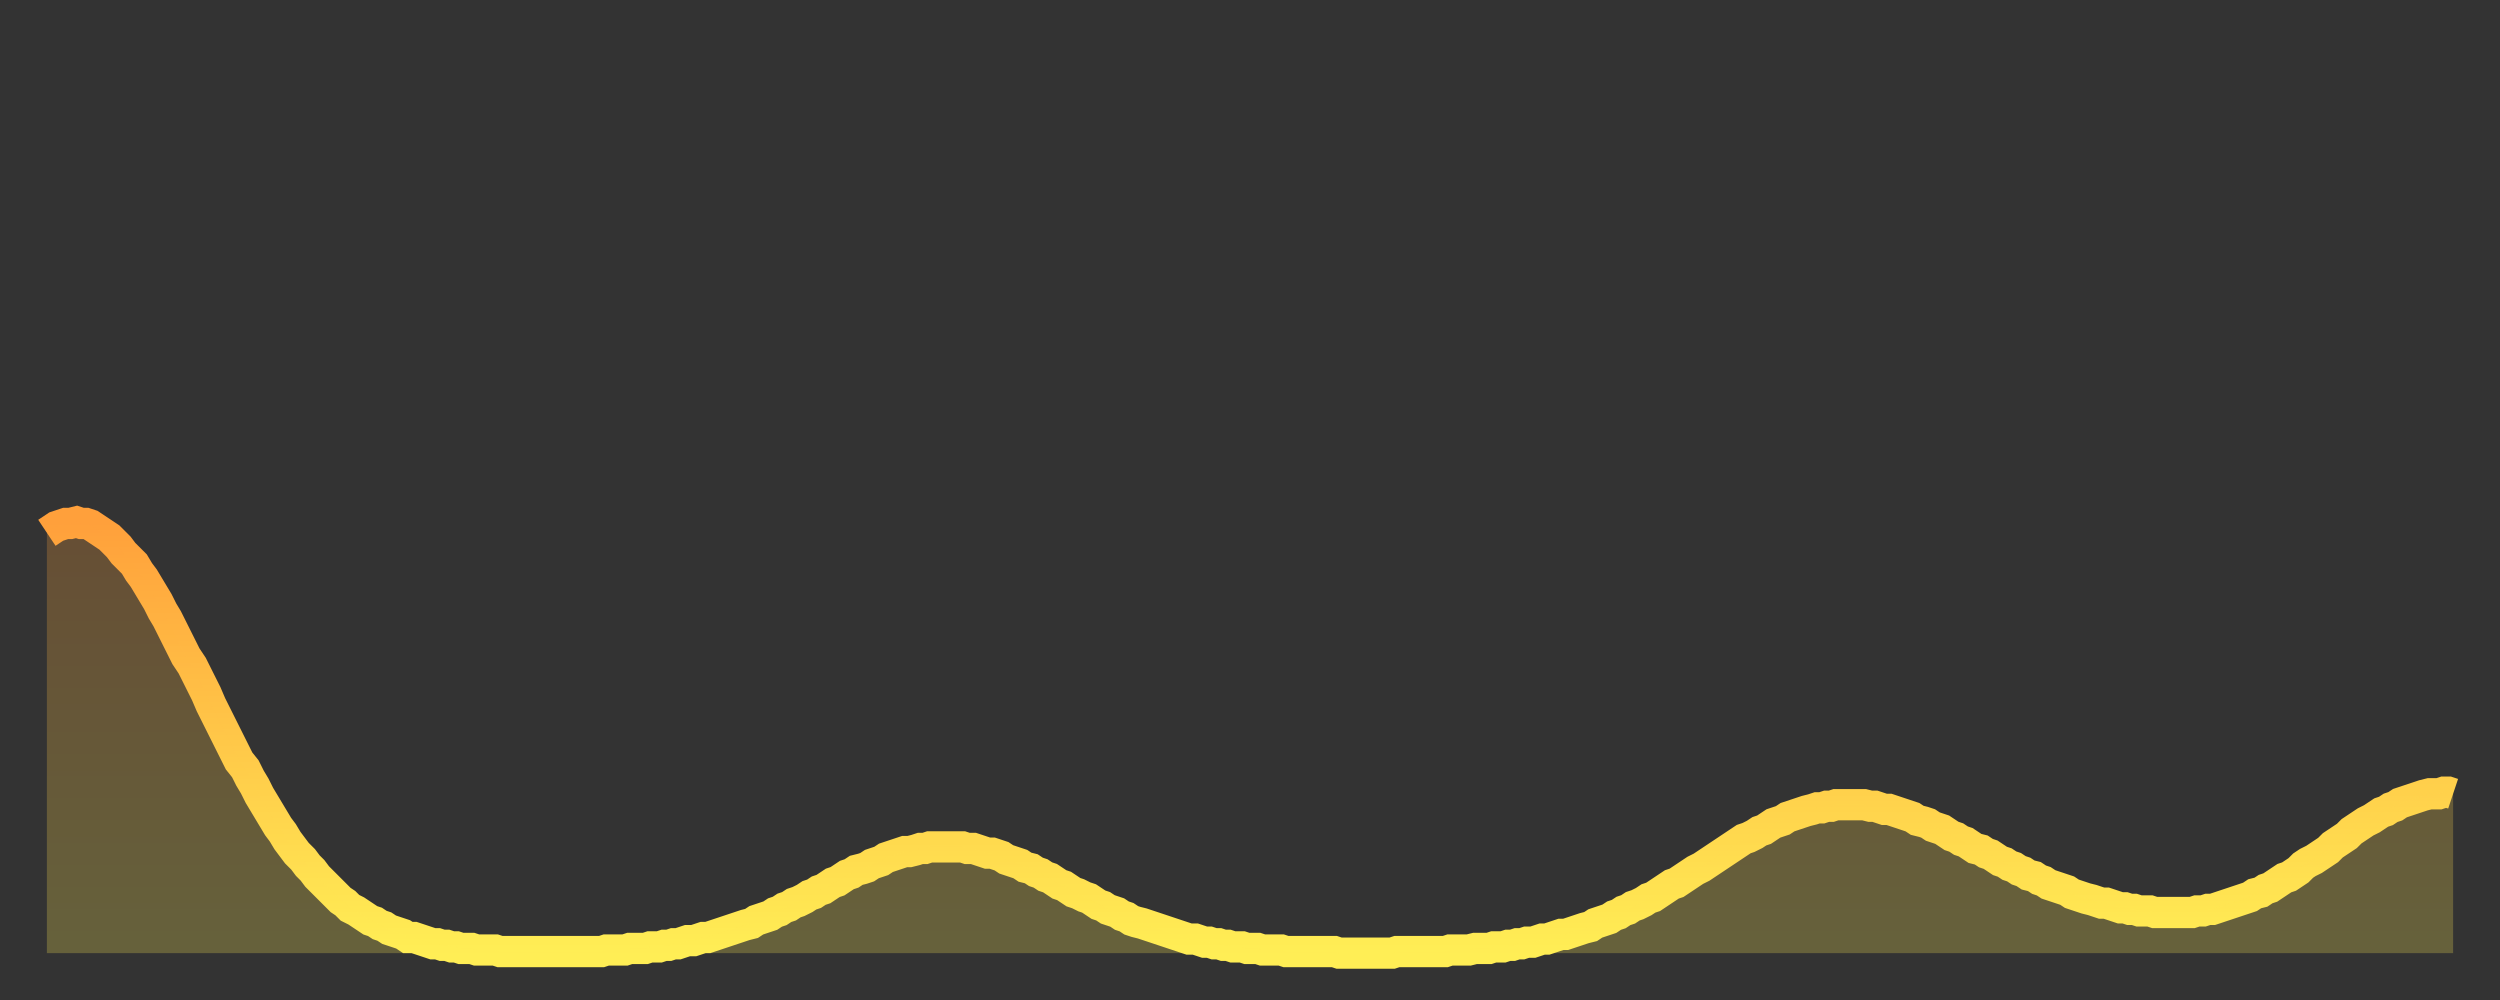 <?xml version="1.0" encoding="utf-8" ?>
<svg baseProfile="full" height="64" version="1.1" width="160" xmlns="http://www.w3.org/2000/svg" xmlns:ev="http://www.w3.org/2001/xml-events" xmlns:xlink="http://www.w3.org/1999/xlink"><rect width="100%" height="100%" fill="#333333" stroke="none"/><defs><linearGradient id="id3523974" x1="0" x2="0" y1="0" y2="1"><stop offset="0%" stop-color="#ffa03b" /><stop offset="50%" stop-color="#ffc748" /><stop offset="100%" stop-color="#ffee55" /></linearGradient></defs><g transform="translate(3,3)"><g><path d="M 0.0 31.1 0.3 30.9 0.6 30.7 0.9 30.6 1.2 30.5 1.5 30.5 1.9 30.4 2.2 30.5 2.5 30.5 2.8 30.6 3.1 30.8 3.4 31.0 3.7 31.2 4.0 31.4 4.3 31.7 4.6 32.0 4.9 32.4 5.2 32.7 5.6 33.1 5.9 33.6 6.2 34.0 6.5 34.5 6.8 35.0 7.1 35.5 7.4 36.1 7.7 36.6 8.0 37.2 8.3 37.8 8.6 38.4 8.9 39.0 9.3 39.6 9.6 40.2 9.9 40.8 10.2 41.4 10.5 42.1 10.8 42.7 11.1 43.3 11.4 43.9 11.7 44.5 12.0 45.1 12.3 45.7 12.7 46.2 13.0 46.8 13.3 47.3 13.6 47.9 13.9 48.4 14.2 48.9 14.5 49.4 14.8 49.9 15.1 50.3 15.4 50.8 15.7 51.2 16.0 51.6 16.4 52.0 16.7 52.4 17.0 52.7 17.3 53.1 17.6 53.4 17.9 53.7 18.2 54.0 18.5 54.3 18.8 54.6 19.1 54.8 19.4 55.1 19.8 55.3 20.1 55.5 20.4 55.7 20.7 55.9 21.0 56.0 21.3 56.2 21.6 56.3 21.9 56.5 22.2 56.6 22.5 56.7 22.8 56.8 23.1 57.0 23.5 57.0 23.8 57.1 24.1 57.2 24.4 57.3 24.7 57.4 25.0 57.4 25.3 57.5 25.6 57.5 25.9 57.6 26.2 57.6 26.5 57.7 26.8 57.7 27.2 57.7 27.5 57.8 27.8 57.8 28.1 57.8 28.4 57.8 28.7 57.8 29.0 57.9 29.3 57.9 29.6 57.9 29.9 57.9 30.2 57.9 30.6 57.9 30.9 57.9 31.2 57.9 31.5 57.9 31.8 57.9 32.1 57.9 32.4 57.9 32.7 57.9 33.0 57.9 33.3 57.9 33.6 57.9 33.9 57.9 34.3 57.9 34.6 57.9 34.9 57.9 35.2 57.9 35.5 57.9 35.8 57.8 36.1 57.8 36.4 57.8 36.7 57.8 37.0 57.8 37.3 57.7 37.7 57.7 38.0 57.7 38.3 57.7 38.6 57.6 38.9 57.6 39.2 57.6 39.5 57.5 39.8 57.5 40.1 57.4 40.4 57.4 40.7 57.3 41.0 57.2 41.4 57.2 41.7 57.1 42.0 57.0 42.3 57.0 42.6 56.9 42.9 56.8 43.2 56.7 43.5 56.6 43.8 56.5 44.1 56.4 44.4 56.3 44.7 56.2 45.1 56.1 45.4 55.9 45.7 55.8 46.0 55.7 46.3 55.6 46.6 55.4 46.9 55.3 47.2 55.1 47.5 55.0 47.8 54.8 48.1 54.7 48.5 54.5 48.8 54.3 49.1 54.2 49.4 54.0 49.7 53.9 50.0 53.7 50.3 53.5 50.6 53.4 50.9 53.2 51.2 53.0 51.5 52.9 51.8 52.7 52.2 52.6 52.5 52.5 52.8 52.3 53.1 52.2 53.4 52.1 53.7 51.9 54.0 51.8 54.3 51.7 54.6 51.6 54.9 51.5 55.2 51.5 55.6 51.4 55.9 51.3 56.2 51.3 56.5 51.2 56.8 51.2 57.1 51.2 57.4 51.2 57.7 51.2 58.0 51.2 58.3 51.2 58.6 51.2 58.9 51.3 59.3 51.3 59.6 51.4 59.9 51.5 60.2 51.6 60.5 51.6 60.8 51.7 61.1 51.8 61.4 52.0 61.7 52.1 62.0 52.2 62.3 52.3 62.6 52.5 63.0 52.6 63.3 52.8 63.6 52.9 63.9 53.1 64.2 53.2 64.5 53.4 64.8 53.6 65.1 53.7 65.4 53.9 65.7 54.1 66.0 54.2 66.4 54.4 66.7 54.5 67.0 54.7 67.3 54.9 67.6 55.0 67.9 55.2 68.2 55.3 68.5 55.4 68.8 55.6 69.1 55.7 69.4 55.9 69.7 56.0 70.1 56.1 70.4 56.2 70.7 56.3 71.0 56.4 71.3 56.5 71.6 56.6 71.9 56.7 72.2 56.8 72.5 56.9 72.8 57.0 73.1 57.1 73.5 57.1 73.8 57.2 74.1 57.3 74.4 57.3 74.7 57.4 75.0 57.4 75.3 57.5 75.6 57.5 75.9 57.6 76.2 57.6 76.5 57.6 76.8 57.7 77.2 57.7 77.5 57.7 77.8 57.8 78.1 57.8 78.4 57.8 78.7 57.8 79.0 57.8 79.3 57.9 79.6 57.9 79.9 57.9 80.2 57.9 80.5 57.9 80.9 57.9 81.2 57.9 81.5 57.9 81.8 57.9 82.1 57.9 82.4 57.9 82.7 58.0 83.0 58.0 83.3 58.0 83.6 58.0 83.9 58.0 84.3 58.0 84.6 58.0 84.9 58.0 85.2 58.0 85.5 58.0 85.8 58.0 86.1 58.0 86.4 57.9 86.7 57.9 87.0 57.9 87.3 57.9 87.6 57.9 88.0 57.9 88.3 57.9 88.6 57.9 88.9 57.9 89.2 57.9 89.5 57.9 89.8 57.8 90.1 57.8 90.4 57.8 90.7 57.8 91.0 57.8 91.4 57.7 91.7 57.7 92.0 57.7 92.3 57.7 92.6 57.6 92.9 57.6 93.2 57.6 93.5 57.5 93.8 57.5 94.1 57.4 94.4 57.4 94.7 57.3 95.1 57.3 95.4 57.2 95.7 57.1 96.0 57.1 96.3 57.0 96.6 56.9 96.9 56.8 97.2 56.8 97.5 56.7 97.8 56.6 98.1 56.5 98.4 56.4 98.8 56.3 99.1 56.1 99.4 56.0 99.7 55.9 100.0 55.8 100.3 55.6 100.6 55.5 100.9 55.3 101.2 55.2 101.5 55.0 101.8 54.9 102.2 54.7 102.5 54.5 102.8 54.4 103.1 54.2 103.4 54.0 103.7 53.8 104.0 53.6 104.3 53.5 104.6 53.3 104.9 53.1 105.2 52.9 105.5 52.7 105.9 52.5 106.2 52.3 106.5 52.1 106.8 51.9 107.1 51.7 107.4 51.5 107.7 51.3 108.0 51.1 108.3 50.9 108.6 50.7 108.9 50.6 109.3 50.4 109.6 50.2 109.9 50.1 110.2 49.9 110.5 49.7 110.8 49.6 111.1 49.5 111.4 49.3 111.7 49.2 112.0 49.1 112.3 49.0 112.6 48.9 113.0 48.8 113.3 48.7 113.6 48.7 113.9 48.6 114.2 48.6 114.5 48.5 114.8 48.5 115.1 48.5 115.4 48.5 115.7 48.5 116.0 48.5 116.3 48.5 116.7 48.6 117.0 48.6 117.3 48.7 117.6 48.8 117.9 48.8 118.2 48.9 118.5 49.0 118.8 49.1 119.1 49.2 119.4 49.3 119.7 49.5 120.1 49.6 120.4 49.7 120.7 49.9 121.0 50.0 121.3 50.1 121.6 50.3 121.9 50.5 122.2 50.6 122.5 50.8 122.8 50.9 123.1 51.1 123.4 51.3 123.8 51.4 124.1 51.6 124.4 51.7 124.7 51.9 125.0 52.1 125.3 52.2 125.6 52.4 125.9 52.5 126.2 52.7 126.5 52.8 126.8 53.0 127.2 53.1 127.5 53.3 127.8 53.4 128.1 53.6 128.4 53.7 128.7 53.8 129.0 53.9 129.3 54.0 129.6 54.2 129.9 54.3 130.2 54.4 130.5 54.5 130.9 54.6 131.2 54.7 131.5 54.8 131.8 54.8 132.1 54.9 132.4 55.0 132.7 55.1 133.0 55.1 133.3 55.2 133.6 55.2 133.9 55.3 134.2 55.3 134.6 55.3 134.9 55.4 135.2 55.4 135.5 55.4 135.8 55.4 136.1 55.4 136.4 55.4 136.7 55.4 137.0 55.4 137.3 55.4 137.6 55.3 138.0 55.3 138.3 55.2 138.6 55.2 138.9 55.1 139.2 55.0 139.5 54.9 139.8 54.8 140.1 54.7 140.4 54.6 140.7 54.5 141.0 54.4 141.3 54.2 141.7 54.1 142.0 53.9 142.3 53.8 142.6 53.6 142.9 53.4 143.2 53.2 143.5 53.1 143.8 52.9 144.1 52.7 144.4 52.4 144.7 52.2 145.1 52.0 145.4 51.8 145.7 51.6 146.0 51.4 146.3 51.1 146.6 50.9 146.9 50.7 147.2 50.5 147.5 50.2 147.8 50.0 148.1 49.8 148.4 49.6 148.8 49.4 149.1 49.2 149.4 49.0 149.7 48.9 150.0 48.7 150.3 48.6 150.6 48.4 150.9 48.3 151.2 48.2 151.5 48.1 151.8 48.0 152.1 47.9 152.5 47.8 152.8 47.8 153.1 47.8 153.4 47.7 153.7 47.7 154.0 47.8" fill="none" id="graph-curve" opacity="1" stroke="url(#id3523974)" stroke-width="2" /><path d="M 0 58 L 0.0 31.1 0.3 30.9 0.6 30.7 0.9 30.6 1.2 30.5 1.5 30.5 1.9 30.4 2.2 30.5 2.5 30.5 2.8 30.6 3.1 30.8 3.4 31.0 3.7 31.2 4.0 31.4 4.3 31.7 4.6 32.0 4.9 32.4 5.2 32.7 5.6 33.1 5.9 33.6 6.2 34.0 6.5 34.5 6.8 35.0 7.1 35.5 7.4 36.1 7.7 36.6 8.0 37.2 8.3 37.8 8.6 38.4 8.9 39.0 9.3 39.6 9.6 40.2 9.9 40.8 10.2 41.4 10.5 42.1 10.8 42.7 11.1 43.3 11.4 43.9 11.7 44.5 12.0 45.1 12.3 45.7 12.7 46.2 13.0 46.8 13.3 47.3 13.6 47.9 13.9 48.4 14.2 48.9 14.5 49.4 14.8 49.9 15.1 50.3 15.4 50.8 15.7 51.2 16.0 51.6 16.4 52.0 16.7 52.4 17.0 52.7 17.3 53.1 17.6 53.4 17.9 53.7 18.2 54.0 18.5 54.3 18.8 54.6 19.1 54.8 19.4 55.1 19.8 55.3 20.1 55.5 20.4 55.7 20.7 55.9 21.0 56.0 21.3 56.2 21.6 56.3 21.9 56.5 22.2 56.6 22.5 56.7 22.8 56.8 23.1 57.0 23.5 57.0 23.8 57.1 24.1 57.2 24.4 57.3 24.7 57.4 25.0 57.4 25.3 57.5 25.6 57.5 25.9 57.6 26.2 57.6 26.5 57.7 26.8 57.7 27.2 57.7 27.5 57.8 27.8 57.8 28.1 57.8 28.4 57.8 28.7 57.8 29.0 57.9 29.3 57.9 29.6 57.9 29.9 57.9 30.2 57.9 30.6 57.9 30.9 57.9 31.2 57.9 31.5 57.9 31.8 57.9 32.1 57.9 32.4 57.9 32.7 57.9 33.0 57.9 33.3 57.9 33.6 57.9 33.9 57.9 34.3 57.9 34.6 57.9 34.9 57.9 35.2 57.9 35.5 57.9 35.8 57.8 36.1 57.8 36.4 57.8 36.7 57.8 37.0 57.8 37.3 57.7 37.7 57.7 38.0 57.7 38.3 57.7 38.6 57.6 38.9 57.6 39.2 57.6 39.5 57.5 39.8 57.5 40.1 57.4 40.4 57.4 40.7 57.3 41.0 57.2 41.4 57.2 41.7 57.1 42.0 57.0 42.3 57.0 42.6 56.9 42.9 56.8 43.2 56.7 43.5 56.6 43.8 56.5 44.1 56.4 44.4 56.3 44.7 56.2 45.1 56.1 45.4 55.9 45.7 55.8 46.0 55.7 46.3 55.6 46.6 55.4 46.9 55.3 47.2 55.1 47.5 55.0 47.8 54.8 48.1 54.7 48.5 54.5 48.8 54.3 49.1 54.2 49.4 54.0 49.7 53.9 50.0 53.7 50.3 53.5 50.6 53.4 50.9 53.2 51.2 53.0 51.5 52.9 51.8 52.7 52.2 52.6 52.5 52.5 52.8 52.3 53.1 52.2 53.4 52.1 53.7 51.9 54.0 51.8 54.3 51.7 54.6 51.6 54.9 51.5 55.2 51.5 55.6 51.4 55.9 51.3 56.2 51.3 56.5 51.2 56.8 51.2 57.1 51.2 57.4 51.2 57.7 51.2 58.0 51.2 58.3 51.2 58.6 51.2 58.9 51.3 59.3 51.3 59.6 51.4 59.9 51.5 60.2 51.6 60.5 51.6 60.8 51.7 61.1 51.8 61.4 52.0 61.7 52.1 62.0 52.2 62.3 52.3 62.6 52.5 63.0 52.6 63.3 52.8 63.6 52.9 63.9 53.1 64.2 53.2 64.5 53.4 64.8 53.6 65.1 53.7 65.4 53.9 65.7 54.1 66.0 54.2 66.4 54.4 66.7 54.5 67.0 54.7 67.3 54.9 67.6 55.0 67.9 55.2 68.2 55.3 68.5 55.4 68.8 55.6 69.1 55.7 69.4 55.9 69.7 56.0 70.1 56.1 70.4 56.2 70.7 56.3 71.0 56.4 71.3 56.5 71.6 56.6 71.9 56.7 72.2 56.8 72.5 56.9 72.8 57.0 73.1 57.1 73.5 57.1 73.8 57.2 74.1 57.3 74.4 57.3 74.7 57.4 75.0 57.4 75.3 57.5 75.6 57.5 75.9 57.6 76.2 57.6 76.5 57.6 76.8 57.7 77.2 57.7 77.5 57.7 77.8 57.8 78.1 57.8 78.4 57.8 78.7 57.8 79.0 57.8 79.3 57.9 79.6 57.9 79.9 57.9 80.2 57.9 80.5 57.9 80.9 57.9 81.2 57.9 81.5 57.9 81.8 57.9 82.1 57.9 82.4 57.9 82.7 58.0 83.0 58.0 83.3 58.0 83.6 58.0 83.9 58.0 84.3 58.0 84.6 58.0 84.9 58.0 85.2 58.0 85.5 58.0 85.8 58.0 86.1 58.0 86.4 57.9 86.7 57.9 87.0 57.9 87.3 57.9 87.6 57.9 88.0 57.9 88.3 57.9 88.6 57.9 88.9 57.9 89.2 57.9 89.5 57.9 89.8 57.8 90.1 57.8 90.4 57.8 90.7 57.8 91.0 57.8 91.4 57.7 91.7 57.7 92.0 57.7 92.3 57.7 92.6 57.6 92.9 57.6 93.2 57.6 93.5 57.5 93.8 57.5 94.1 57.4 94.4 57.4 94.7 57.3 95.1 57.3 95.4 57.2 95.7 57.1 96.0 57.1 96.3 57.0 96.6 56.9 96.9 56.8 97.2 56.8 97.5 56.7 97.8 56.6 98.1 56.5 98.4 56.4 98.8 56.3 99.1 56.1 99.4 56.0 99.7 55.9 100.0 55.8 100.3 55.6 100.6 55.5 100.9 55.3 101.2 55.2 101.5 55.0 101.8 54.9 102.2 54.7 102.5 54.5 102.8 54.4 103.1 54.2 103.4 54.0 103.7 53.8 104.0 53.6 104.3 53.5 104.6 53.3 104.9 53.1 105.2 52.9 105.5 52.7 105.9 52.5 106.2 52.3 106.5 52.1 106.8 51.9 107.1 51.7 107.4 51.5 107.7 51.3 108.0 51.1 108.3 50.9 108.6 50.7 108.9 50.6 109.3 50.4 109.6 50.2 109.9 50.1 110.2 49.9 110.5 49.7 110.8 49.6 111.1 49.5 111.4 49.3 111.7 49.2 112.0 49.1 112.3 49.0 112.6 48.9 113.0 48.8 113.3 48.7 113.6 48.7 113.9 48.6 114.2 48.6 114.5 48.5 114.8 48.5 115.1 48.5 115.4 48.5 115.7 48.5 116.0 48.5 116.3 48.5 116.7 48.6 117.0 48.6 117.3 48.7 117.6 48.8 117.9 48.8 118.2 48.9 118.5 49.0 118.8 49.1 119.1 49.2 119.4 49.3 119.7 49.5 120.1 49.6 120.4 49.7 120.7 49.9 121.0 50.0 121.3 50.1 121.6 50.3 121.9 50.5 122.2 50.6 122.5 50.8 122.8 50.9 123.1 51.1 123.4 51.3 123.8 51.4 124.1 51.6 124.4 51.7 124.7 51.9 125.0 52.1 125.3 52.2 125.6 52.4 125.9 52.5 126.2 52.7 126.5 52.8 126.8 53.0 127.2 53.1 127.5 53.3 127.8 53.4 128.1 53.6 128.4 53.7 128.7 53.8 129.0 53.9 129.3 54.0 129.6 54.2 129.9 54.3 130.2 54.4 130.5 54.5 130.9 54.6 131.2 54.7 131.5 54.8 131.8 54.8 132.1 54.9 132.4 55.0 132.7 55.1 133.0 55.1 133.3 55.2 133.6 55.2 133.9 55.3 134.2 55.3 134.6 55.3 134.9 55.4 135.2 55.4 135.5 55.4 135.8 55.4 136.1 55.4 136.4 55.4 136.7 55.4 137.0 55.4 137.3 55.4 137.6 55.3 138.0 55.3 138.3 55.2 138.6 55.2 138.9 55.1 139.2 55.0 139.5 54.9 139.8 54.8 140.1 54.7 140.4 54.6 140.7 54.5 141.0 54.4 141.3 54.2 141.7 54.1 142.0 53.9 142.3 53.8 142.6 53.6 142.9 53.4 143.2 53.2 143.5 53.1 143.8 52.9 144.1 52.7 144.4 52.4 144.7 52.2 145.1 52.0 145.4 51.8 145.7 51.6 146.0 51.4 146.3 51.1 146.6 50.9 146.9 50.7 147.2 50.5 147.5 50.2 147.8 50.0 148.1 49.8 148.4 49.6 148.8 49.4 149.1 49.2 149.4 49.0 149.7 48.9 150.0 48.7 150.3 48.6 150.6 48.4 150.9 48.3 151.2 48.2 151.5 48.1 151.8 48.0 152.1 47.9 152.5 47.8 152.8 47.8 153.1 47.8 153.4 47.7 153.7 47.7 154.0 47.8 154 58" fill="url(#id3523974)" fill-opacity=".25" id="graph-shadow" /></g></g></svg>
